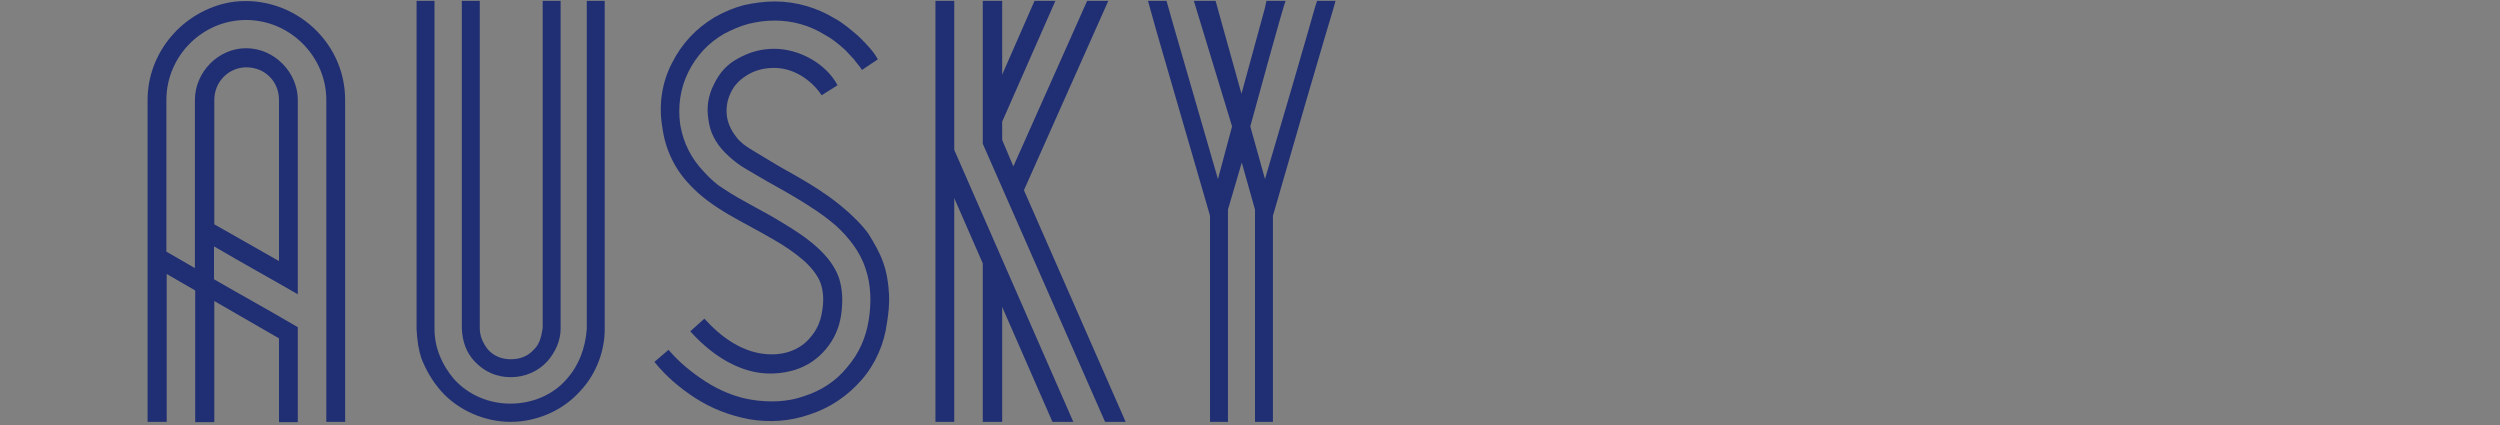 <?xml version="1.0" encoding="UTF-8" standalone="no"?>
<!-- Generator: Adobe Illustrator 24.3.0, SVG Export Plug-In . SVG Version: 6.00 Build 0)  -->

<svg
   version="1.1"
   id="Layer_1"
   x="0px"
   y="0px"
   viewBox="0 0 850.4 144.6"
   style="enable-background:new 0 0 850.4 144.6;"
   xml:space="preserve"
   sodipodi:docname="original-logo-1-4.svg"
   inkscape:version="1.4 (e7c3feb1, 2024-10-09)"
   xmlns:inkscape="http://www.inkscape.org/namespaces/inkscape"
   xmlns:sodipodi="http://sodipodi.sourceforge.net/DTD/sodipodi-0.dtd"
   xmlns="http://www.w3.org/2000/svg"
   xmlns:svg="http://www.w3.org/2000/svg"><rect x="0" y="0" width="850.4" height="144.6" fill="#808080" stroke="none"/><defs
   id="defs8" /><sodipodi:namedview
   id="namedview8"
   pagecolor="#ffffff"
   bordercolor="#000000"
   borderopacity="0.25"
   inkscape:showpageshadow="2"
   inkscape:pageopacity="0.0"
   inkscape:pagecheckerboard="0"
   inkscape:deskcolor="#d1d1d1"
   inkscape:zoom="0.60755095"
   inkscape:cx="348.11895"
   inkscape:cy="-18.928454"
   inkscape:window-width="1368"
   inkscape:window-height="966"
   inkscape:window-x="0"
   inkscape:window-y="38"
   inkscape:window-maximized="0"
   inkscape:current-layer="Layer_1" />
<style
   type="text/css"
   id="style1">
	.st0{fill:#FFFFFF;}
</style>
<g
   id="Layer_2_1_">
</g>
<g
   id="Layer_1_1_"
   style="fill:#202f73;fill-opacity:1">
	<g
   id="g6"
   style="fill:#202f73;fill-opacity:1">
		<path
   class="st0"
   d="M56.7,93.2l9.7,5.6v44.8h6.5v-41.2l22,12.7v28.5h6.4v-32.3c-9.5-5.6-19-10.8-28.5-16.3V83.8    c9.5,5.6,19,10.8,28.5,16.3V34c0-9.3-7.9-17.6-17.6-17.6c-9.5,0-17.4,8.2-17.4,17.6v57.2l-9.7-5.6V34c0-14.9,12.2-27.2,27.1-27.2    C98.7,6.8,111,19.2,111,34v109.5h6.4V34c0-21-19.2-36.5-39.2-33.2c-15.8,2.9-28,16.8-28,33.2v29.4v80.1h6.5V93.2z M72.9,34    c0-6.3,5-11.1,10.9-11.1c6.3,0,11.1,4.8,11.1,11.1v54.8l-22-12.5V34z"
   id="path1"
   style="fill:#202f73;fill-opacity:1" />
		<path
   class="st0"
   d="M173.8,128.3c4.8,0,9.3-2,12.4-5.4c2.7-3.1,4.5-7,4.5-11.1v-2.2V74.2V0.3h-6.1v73.8v35.5v2    c-0.5,2.9-0.9,5.2-2.9,7.2c-2,2.3-4.7,3.4-7.9,3.4c-3.2,0-5.9-1.1-7.9-3.4c-1.8-2.3-2.7-4.7-2.7-7.2v-2V74.2V0.3h-6.1v73.8v35.5    v2.2c0.2,4.5,1.6,8.2,4.3,11.1C164.8,126.5,168.9,128.3,173.8,128.3z"
   id="path2"
   style="fill:#202f73;fill-opacity:1" />
		<path
   class="st0"
   d="M150.1,133.1c5.9,6.6,14.9,10.4,23.6,10.4c8.8,0,17.7-3.8,23.6-10.4c5.6-5.9,8.4-13.8,8.4-21.1v-2.3V74.2V0.3    h-6.1v73.8v35.5v2.3c-0.5,6.6-2.7,12.4-6.8,17c-4.8,5.6-12,8.4-19.2,8.4s-14.3-2.9-19.2-8.4c-4.1-4.8-6.6-10.7-6.6-17v-2.3V74.2    V0.3h-6.1v73.8v35.5v2.3c0.2,4.1,0.7,7,1.6,9.9C144.9,125.9,147.1,129.7,150.1,133.1z"
   id="path3"
   style="fill:#202f73;fill-opacity:1" />
		<path
   class="st0"
   d="M234.5,62.7c7.7,8.4,18.3,12.7,28.3,18.6c4.1,2.3,7.7,4.8,10.8,7.5c2.9,2.7,4.7,5.2,5.6,7.7    c0.9,2.7,1.1,5.9,0.4,9.7c-0.5,3.2-1.8,6.1-3.8,8.4c-3.8,4.8-10.2,6.8-17.2,5.6s-13.4-5.6-19-11.8l-4.8,4.3    c6.3,7,14.1,12.5,22.8,14c4.3,0.7,8.6,0.4,12.9-0.9c4.3-1.4,7.7-3.8,10.4-7c2.7-3.2,4.5-7,5.2-11.5c0.7-4.8,0.5-9-0.7-12.7    c-2.7-7.9-10.8-13.8-19.2-18.8c-6.6-4.1-13.6-7.3-20.1-11.6c-2.3-1.4-4.5-3.4-6.6-5.7c-4.3-4.5-7-9.7-8.1-16    c-0.9-6.3,0-12.4,2.7-17.9s6.8-10,12.2-13.1c2.7-1.4,5.6-2.7,8.4-3.4c2.9-0.7,5.7-1.1,8.8-1.1c6.1,0,11.8,1.6,17,4.8    c2.3,1.2,4.7,3.1,7,5.2l3,3.2c0.9,1.3,1.8,2.1,2.7,3.6l5.4-3.6c-1.2-2.3-3.4-4.8-6.6-7.9c-2.7-2.3-5.2-4.5-8.2-6.1    c-5.9-3.6-13.1-5.7-20.2-5.7c-3.6,0-7,0.5-10.4,1.2c-3.4,0.9-6.6,2.2-10,4.1c-6.4,3.8-11.3,9-14.7,15.8    c-3.4,6.6-4.5,14.3-3.2,21.7C226.3,51,229.7,57.7,234.5,62.7z"
   id="path4"
   style="fill:#202f73;fill-opacity:1" />
		<path
   class="st0"
   d="M236.5,135.4c5.6,3.6,11.6,5.9,18.3,7.2c7,1.2,14,0.7,20.6-1.6c7-2.3,12.9-6.3,17.7-11.8    c4.8-5.5,7.7-12.4,8.6-19.3c0.5-3,0.9-6.4,0.7-9.9c-0.2-3.6-0.7-7.2-2-10.8c-1.2-3.4-3.1-6.6-5-9.7c-2.1-2.9-4.5-5.2-6.8-7.3    c-4.8-4.3-9.3-7.3-14.1-10.2c-4.8-2.9-9.3-5.2-13.6-7.9c-5.6-3.4-7.5-4.3-9.7-6.6c-2-2.3-3.4-4.8-3.9-7.7c-0.4-2.9,0-5.6,1.2-8.1    c1.2-2.7,3.2-4.7,5.9-6.3c2.7-1.6,5.7-2.3,9-2.3c6.3,0,12.4,3.8,16.1,9.3l5.4-3.4c-3.9-7.4-13.1-12.4-21.5-12.4    c-4.5,0-8.4,1.1-12.2,3.2c-3.8,2-6.4,4.8-8.4,9c-2,3.9-2.5,7.9-1.8,12c0.5,4.1,2.3,7.7,5.6,11.1c2.3,2.3,4.8,4.3,7.7,5.9l3.4,2    c4.5,2.7,9,5,13.4,7.7c4.5,2.7,9,5.6,13.3,9.3c4.1,3.8,8.1,8.6,10,14.5c2,5.7,2,12,1.1,17.6c-0.9,5.7-3.2,11.3-7.4,16.1    c-3.8,4.7-8.8,7.9-14.7,9.8c-5.7,2-11.8,2.1-17.6,1.2c-5.7-0.9-11.1-3.2-15.9-6.3c-4.5-2.9-8.8-6.4-12.5-10.7l-4.8,4.1    C226.6,128.1,231.3,132,236.5,135.4z"
   id="path5"
   style="fill:#202f73;fill-opacity:1" />
		<polygon
   class="st0"
   points="324.6,67.4 334.3,89.6 334.3,143.5 340.9,143.5 340.9,104.4 358,143.5 365.1,143.5 324.6,51     324.6,0.3 318.2,0.3 318.2,143.5 324.6,143.5   "
   id="polygon5"
   style="fill:#202f73;fill-opacity:1" />
		<polygon
   class="st0"
   points="382.9,143.5 348.3,64.7 377,0.3 369.8,0.3 344.7,56.6 340.9,47.6 340.9,41.4 359,0.3 351.9,0.3     340.9,25.4 340.9,0.3 334.3,0.3 334.3,48.9 375.9,143.5   "
   id="polygon6"
   style="fill:#202f73;fill-opacity:1" />
		<path
   class="st0"
   d="M411.2,72l0.4,1.4V82v61.5h6.1V93.7V72.5v-1.2l4.7-16l4.5,16v1.2v13.8v57.2h6.1V89.2V73.4    c19.4-67.4,20.6-70.2,21.3-73.1h-6.3c-0.9,2.5-1.2,4.7-17.7,60.6L425.3,43c10.9-39.8,11.5-41.2,12-42.7h-6.5L430.2,3l-7.9,28.9    L414.8,5l-1.3-4.7h-7.4L419.1,43l-4.8,17.9l-15-51.8l-2.5-8.8h-6.3l2.9,10.4L411.2,72z"
   id="path6"
   style="fill:#202f73;fill-opacity:1" />
	</g>
	<path
   class="st0"
   d="M849.9,142.4V95"
   id="path7"
   style="fill:#202f73;fill-opacity:1" />
</g>
<path
   class="st0"
   d="M0,144.5V97"
   id="path8" />
</svg>

